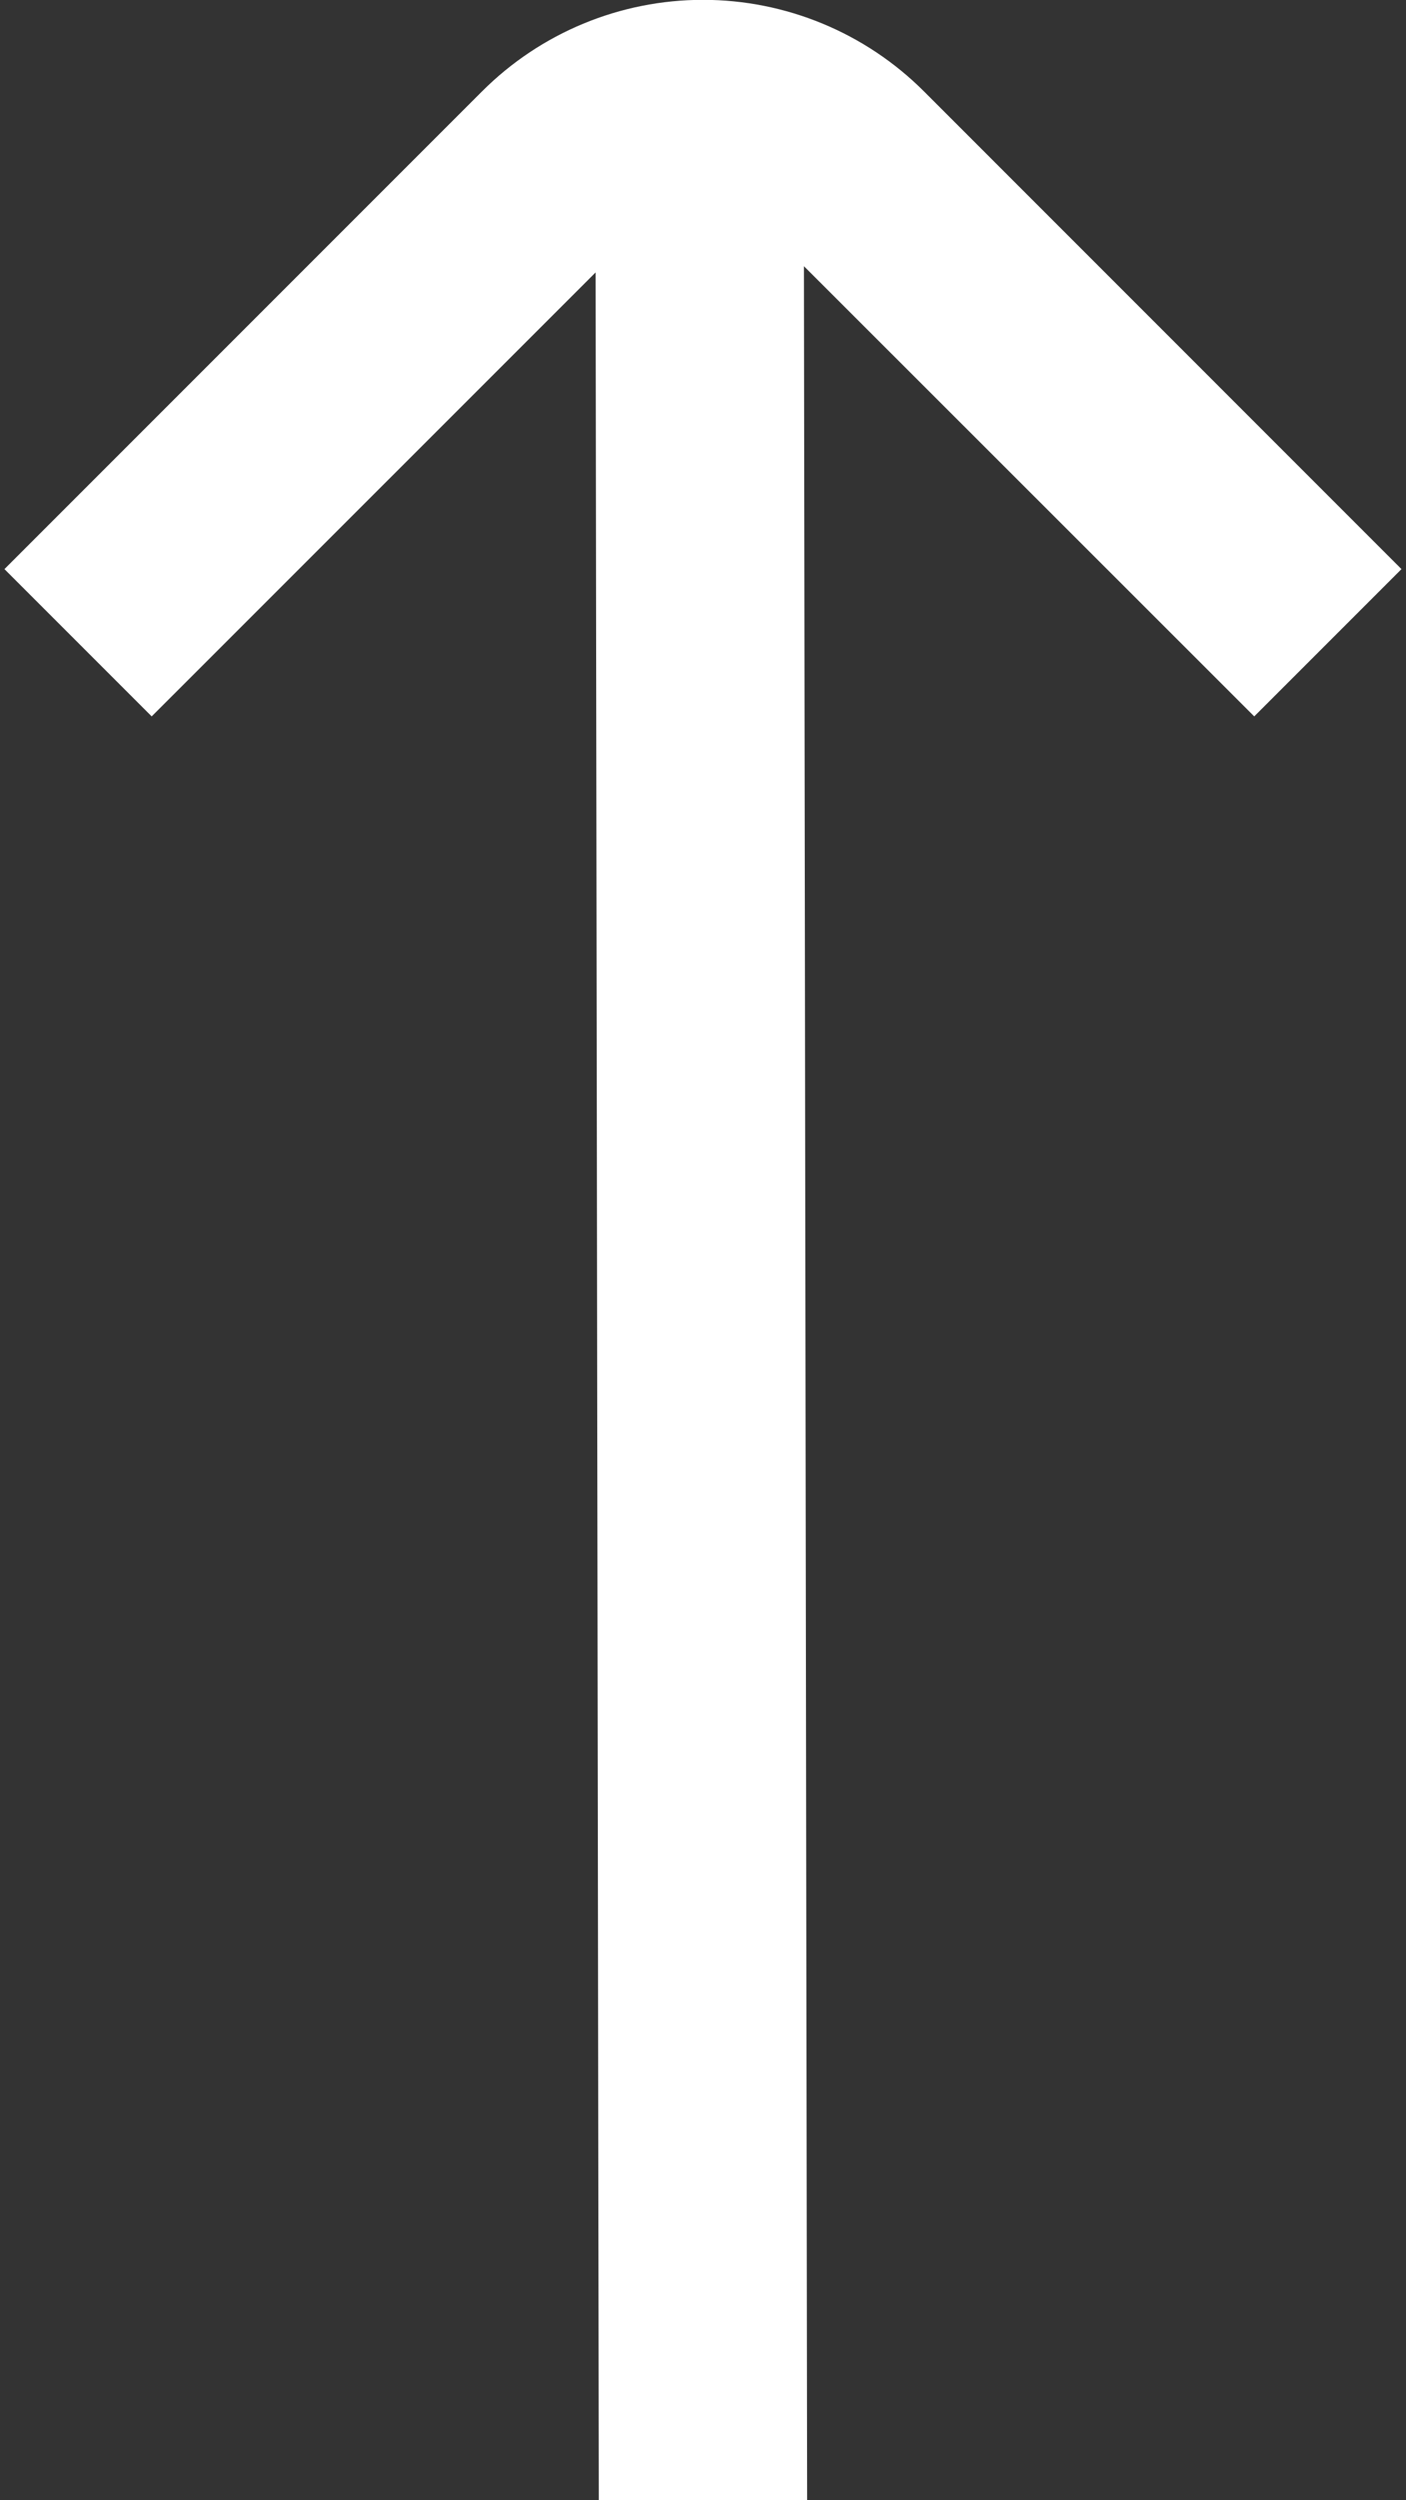 <svg width="18" height="32" viewBox="0 0 18 32" fill="none" xmlns="http://www.w3.org/2000/svg">
<rect x="0" y="0" width="18" height="32" fill="#333333" stroke="none"/>
<path d="M7.666 32L10.333 32L10.292 3.407L16.057 9.169L17.942 7.284L11.828 1.169C11.078 0.419 10.06 -0.002 9 -0.002C7.939 -0.002 6.922 0.419 6.172 1.169L0.057 7.284L1.942 9.169L7.625 3.487L7.666 32Z" fill="white"/>
</svg>
